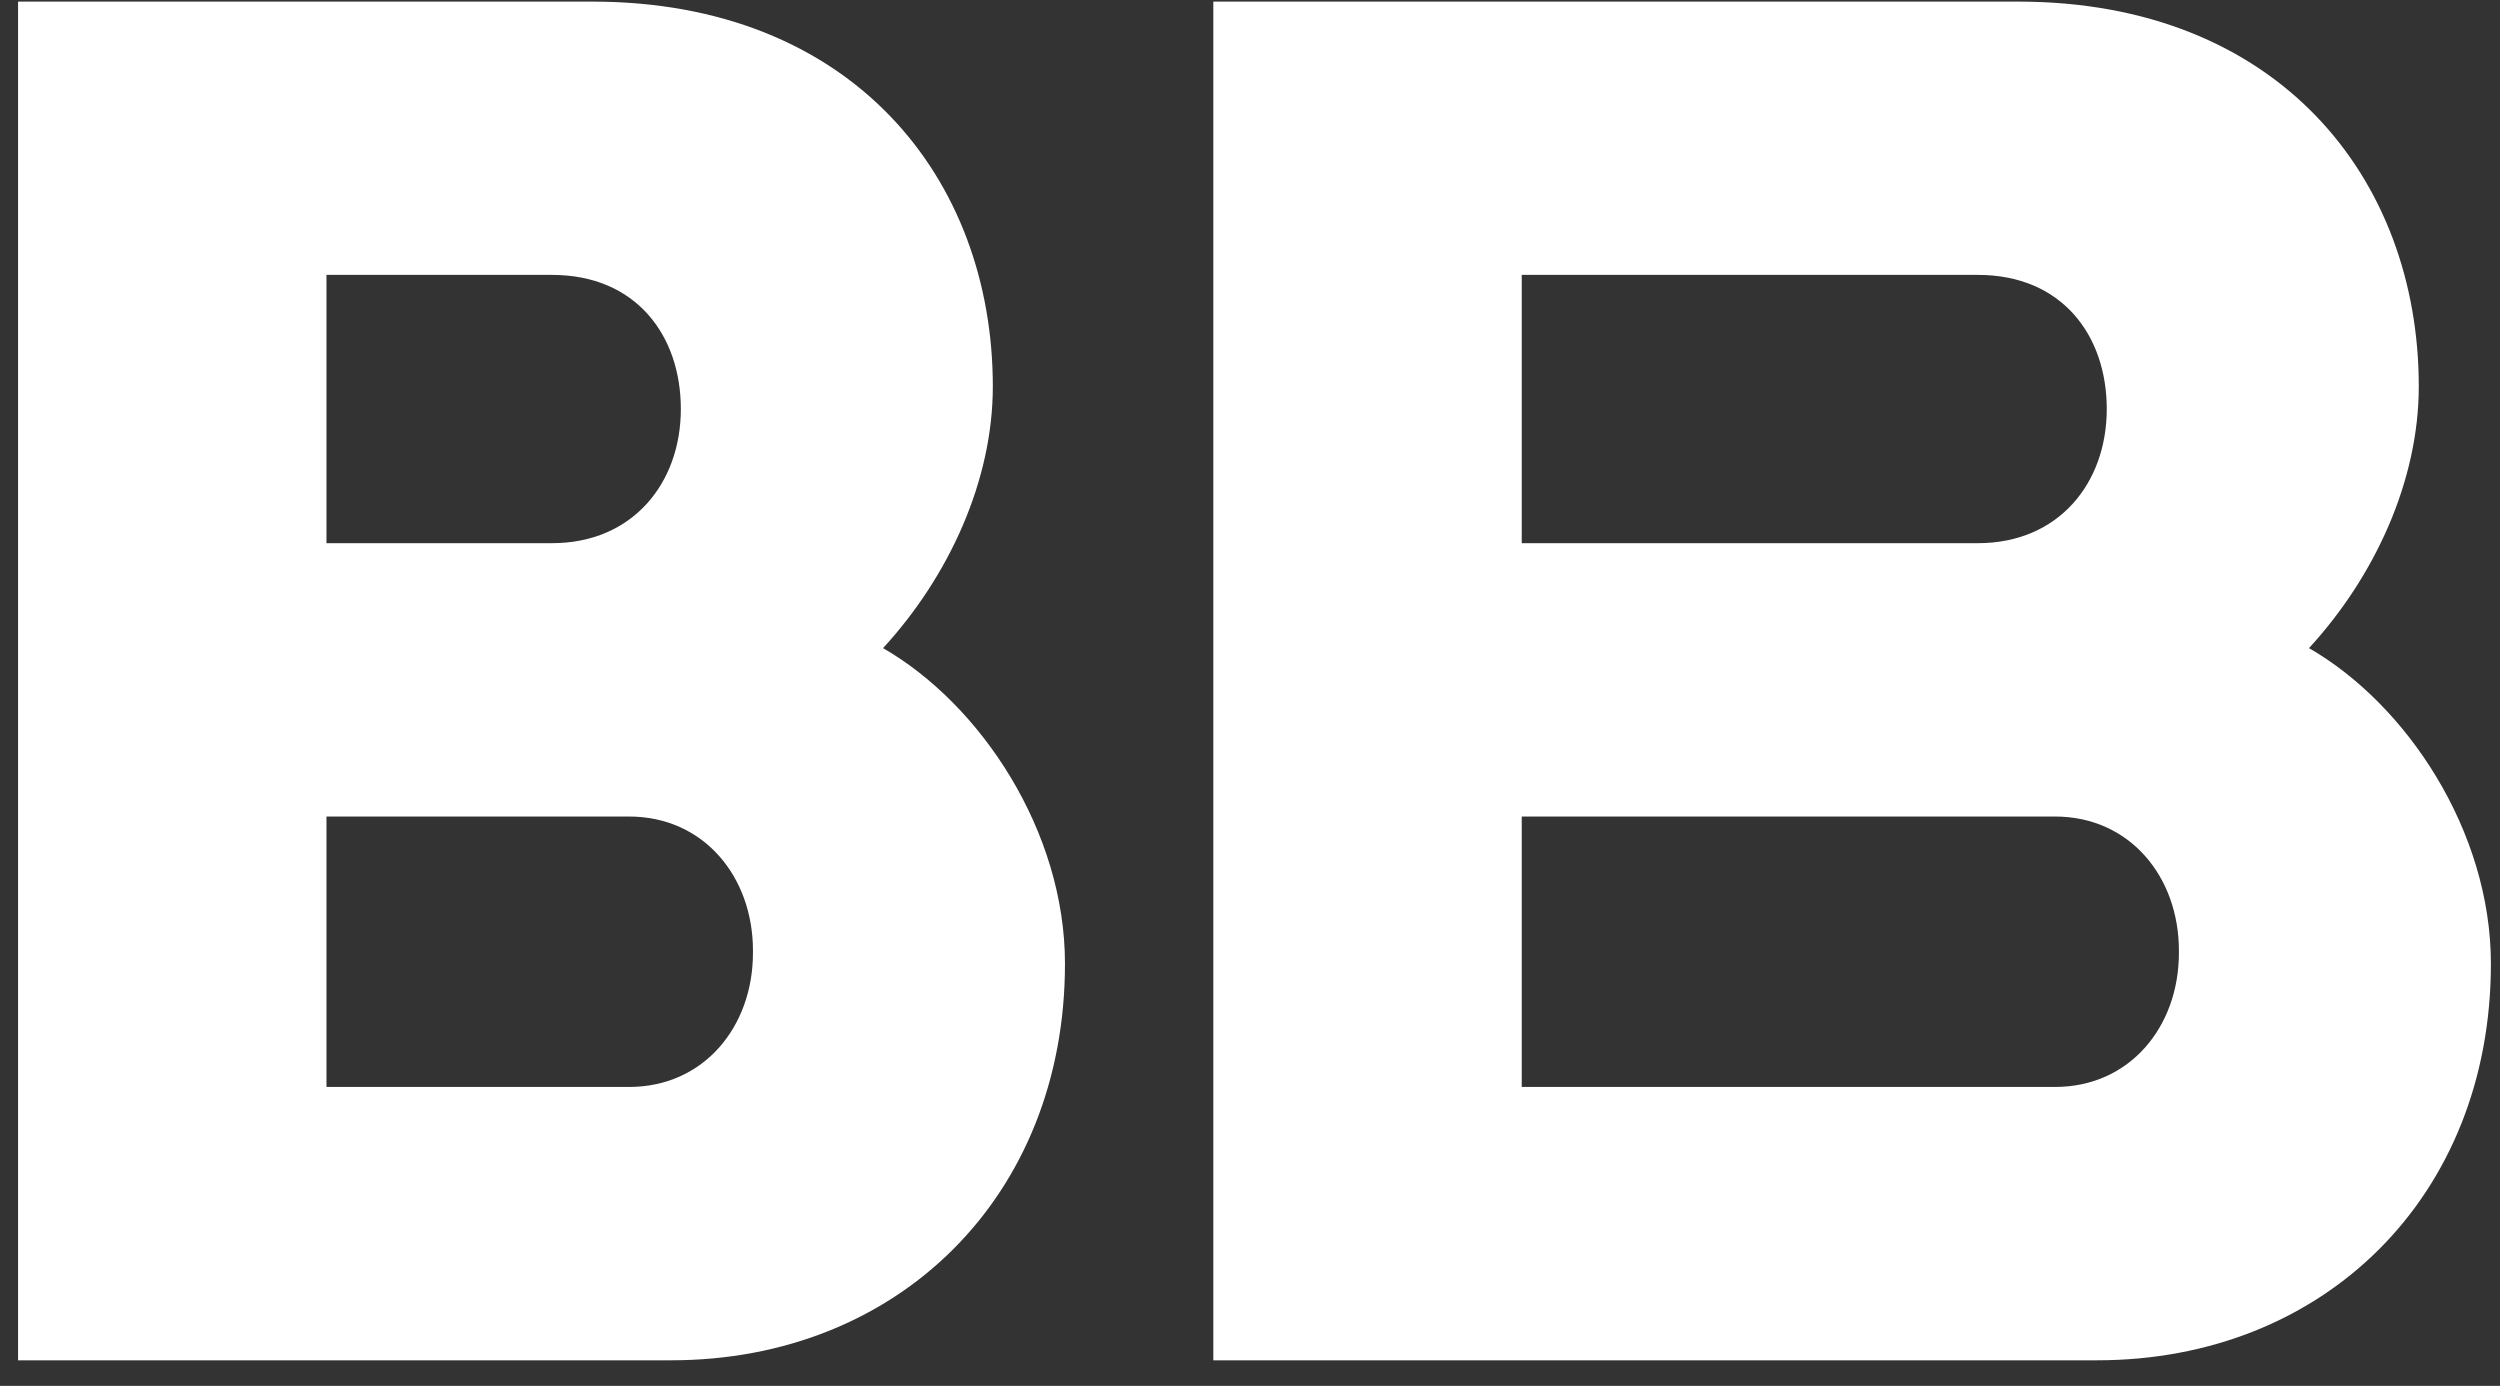 <?xml version="1.0" encoding="UTF-8"?> <svg xmlns="http://www.w3.org/2000/svg" width="92" height="51" viewBox="0 0 92 51" fill="none"><rect x="0" y="0" width="92" height="51" fill="#333333" stroke="none"/><path d="M77.169 50.059H44.65V0.059H74.264C83.822 0.059 89.011 6.545 89.011 14.222C89.011 17.667 87.417 21.188 84.971 23.851C88.575 25.924 91.665 30.594 91.665 35.464C91.665 44.029 85.525 50.059 77.169 50.059ZM56 40H75.624C78.374 40 80.184 37.786 80.184 35.064V34.984C80.184 32.263 78.374 30.048 75.624 30.048H56V40ZM56 19.989H72.788C75.76 19.989 77.529 17.775 77.529 15.053C77.529 12.331 75.87 10.116 72.788 10.116H56V19.989Z" fill="white"></path><path d="M24.694 50.059H0.665V0.059H21.789C31.347 0.059 36.536 6.545 36.536 14.222C36.536 17.667 34.942 21.188 32.496 23.851C36.1 25.924 39.191 30.594 39.191 35.464C39.191 44.029 33.05 50.059 24.694 50.059ZM12.014 40H23.149C25.899 40 27.709 37.786 27.709 35.064V34.984C27.709 32.263 25.899 30.048 23.149 30.048H12.014V40ZM12.014 19.989H20.314C23.285 19.989 25.055 17.775 25.055 15.053C25.055 12.331 23.395 10.116 20.314 10.116H12.014V19.989Z" fill="white"></path></svg> 